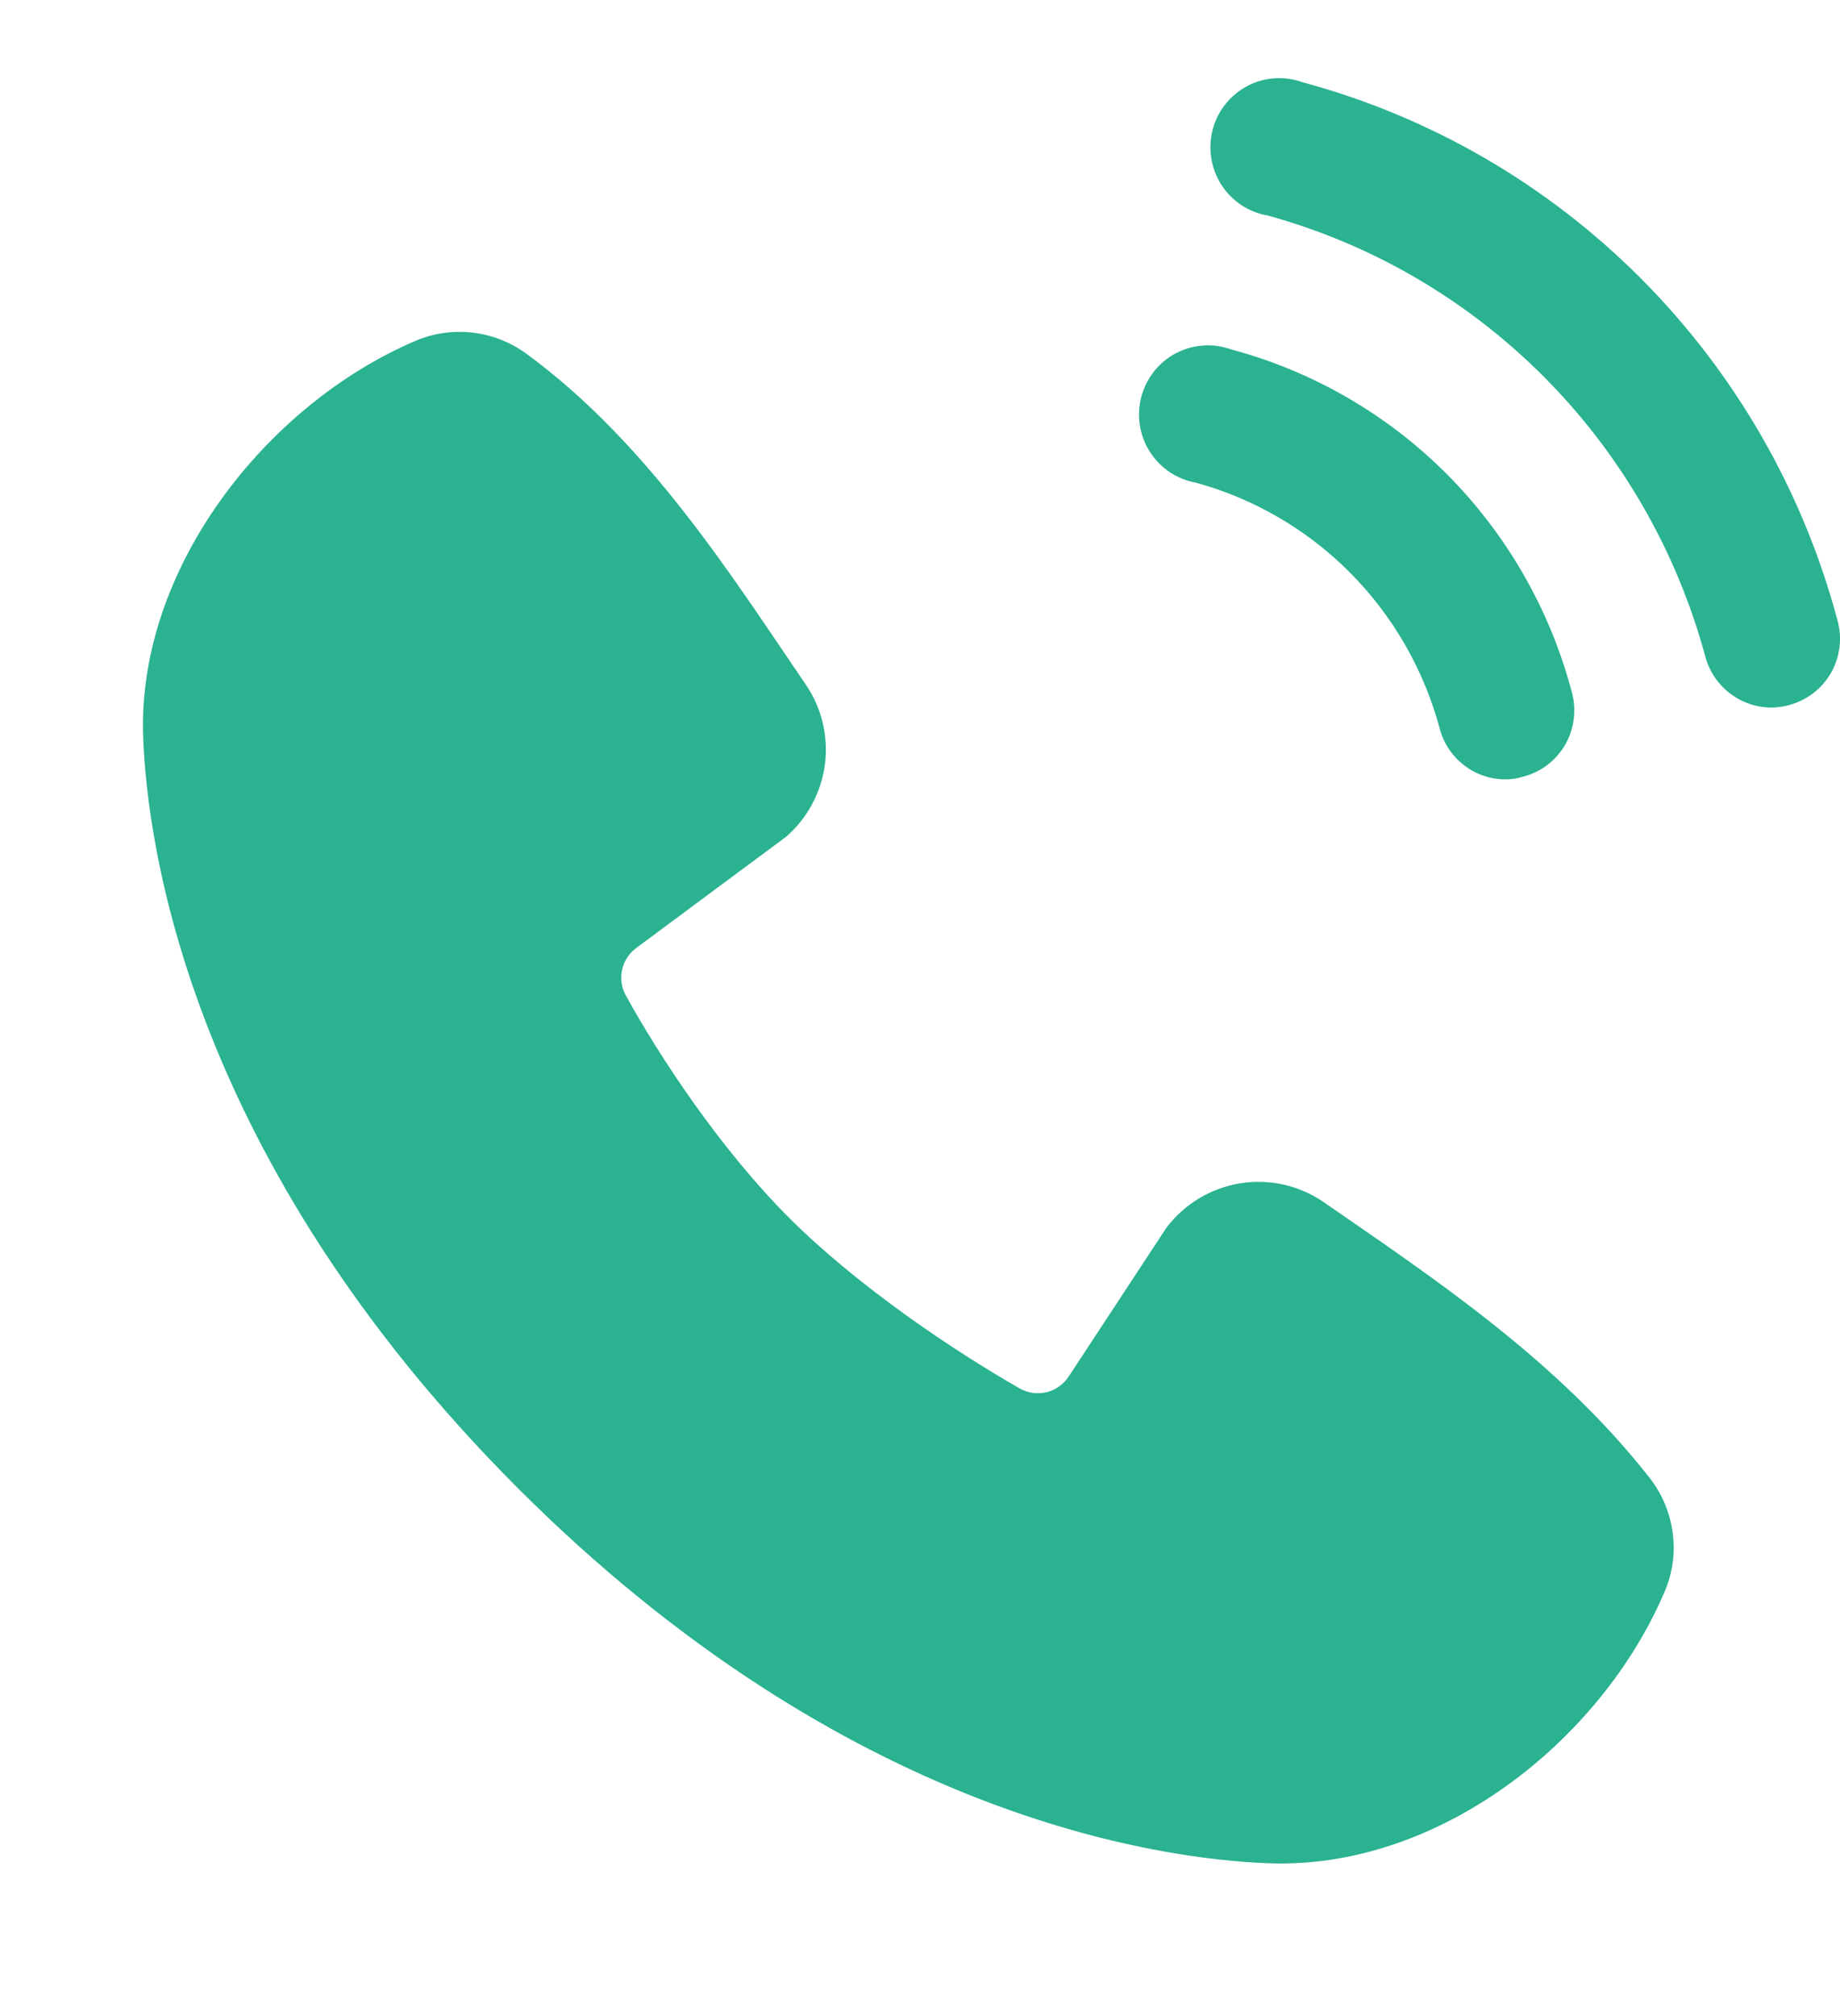 <svg width="21" height="23" viewBox="0 0 21 23" fill="none" xmlns="http://www.w3.org/2000/svg">
<g clip-path="url(#clip0_281_8103)">
<path fill-rule="evenodd" clip-rule="evenodd" d="M14.483 21.257C13.223 21.211 9.652 20.718 5.912 16.979C2.174 13.239 1.681 9.669 1.634 8.408C1.564 6.487 3.035 4.62 4.736 3.891C4.94 3.803 5.165 3.769 5.386 3.794C5.608 3.818 5.819 3.9 6 4.03C7.4 5.051 8.366 6.594 9.195 7.808C9.378 8.074 9.456 8.399 9.415 8.719C9.373 9.04 9.216 9.334 8.972 9.546L7.264 10.813C7.182 10.873 7.124 10.96 7.101 11.06C7.078 11.159 7.092 11.263 7.14 11.352C7.527 12.055 8.215 13.101 9.002 13.889C9.79 14.677 10.886 15.41 11.638 15.84C11.732 15.893 11.843 15.908 11.948 15.882C12.052 15.855 12.143 15.79 12.201 15.698L13.312 14.007C13.517 13.736 13.818 13.554 14.153 13.5C14.489 13.446 14.832 13.523 15.111 13.717C16.343 14.569 17.779 15.518 18.831 16.865C18.972 17.047 19.062 17.263 19.091 17.492C19.121 17.721 19.088 17.953 18.996 18.164C18.264 19.873 16.411 21.328 14.483 21.257Z" fill="#2AB291"/>
</g>
<path d="M17.625 4.303C16.749 3.422 15.66 2.786 14.466 2.458C14.358 2.44 14.256 2.399 14.165 2.338C14.074 2.277 13.997 2.198 13.938 2.106C13.88 2.014 13.841 1.91 13.824 1.802C13.807 1.694 13.813 1.583 13.841 1.477C13.869 1.371 13.918 1.273 13.987 1.187C14.055 1.102 14.14 1.031 14.236 0.981C14.333 0.93 14.439 0.9 14.548 0.893C14.656 0.886 14.765 0.901 14.868 0.939C16.331 1.333 17.665 2.108 18.736 3.185C19.808 4.263 20.578 5.604 20.971 7.076C20.999 7.175 21.007 7.28 20.994 7.383C20.982 7.486 20.949 7.585 20.898 7.675C20.847 7.765 20.778 7.844 20.696 7.907C20.614 7.97 20.521 8.016 20.421 8.043C20.354 8.062 20.285 8.072 20.215 8.072C20.042 8.071 19.874 8.013 19.737 7.905C19.601 7.798 19.503 7.649 19.46 7.48C19.133 6.279 18.501 5.184 17.625 4.303Z" fill="#2AB291"/>
<path d="M15.408 6.533C14.921 6.043 14.315 5.69 13.651 5.507C13.544 5.488 13.442 5.447 13.351 5.387C13.26 5.326 13.183 5.247 13.124 5.155C13.065 5.063 13.026 4.959 13.009 4.851C12.993 4.743 12.998 4.632 13.026 4.526C13.055 4.42 13.104 4.321 13.172 4.236C13.24 4.15 13.325 4.08 13.422 4.029C13.519 3.979 13.625 3.949 13.733 3.942C13.842 3.934 13.951 3.95 14.054 3.987C14.986 4.237 15.837 4.729 16.519 5.415C17.201 6.102 17.691 6.957 17.939 7.895C17.967 7.995 17.974 8.1 17.961 8.204C17.948 8.307 17.915 8.407 17.863 8.497C17.81 8.587 17.741 8.666 17.658 8.728C17.575 8.791 17.48 8.836 17.38 8.861C17.316 8.882 17.25 8.892 17.183 8.891C17.01 8.892 16.841 8.834 16.704 8.726C16.567 8.619 16.47 8.469 16.428 8.299C16.246 7.631 15.895 7.023 15.408 6.533Z" fill="#2AB291"/>
<defs>
<clipPath id="clip0_281_8103">
<rect width="21" height="21" fill="white" transform="translate(0 1.891)"/>
</clipPath>
</defs>
</svg>
